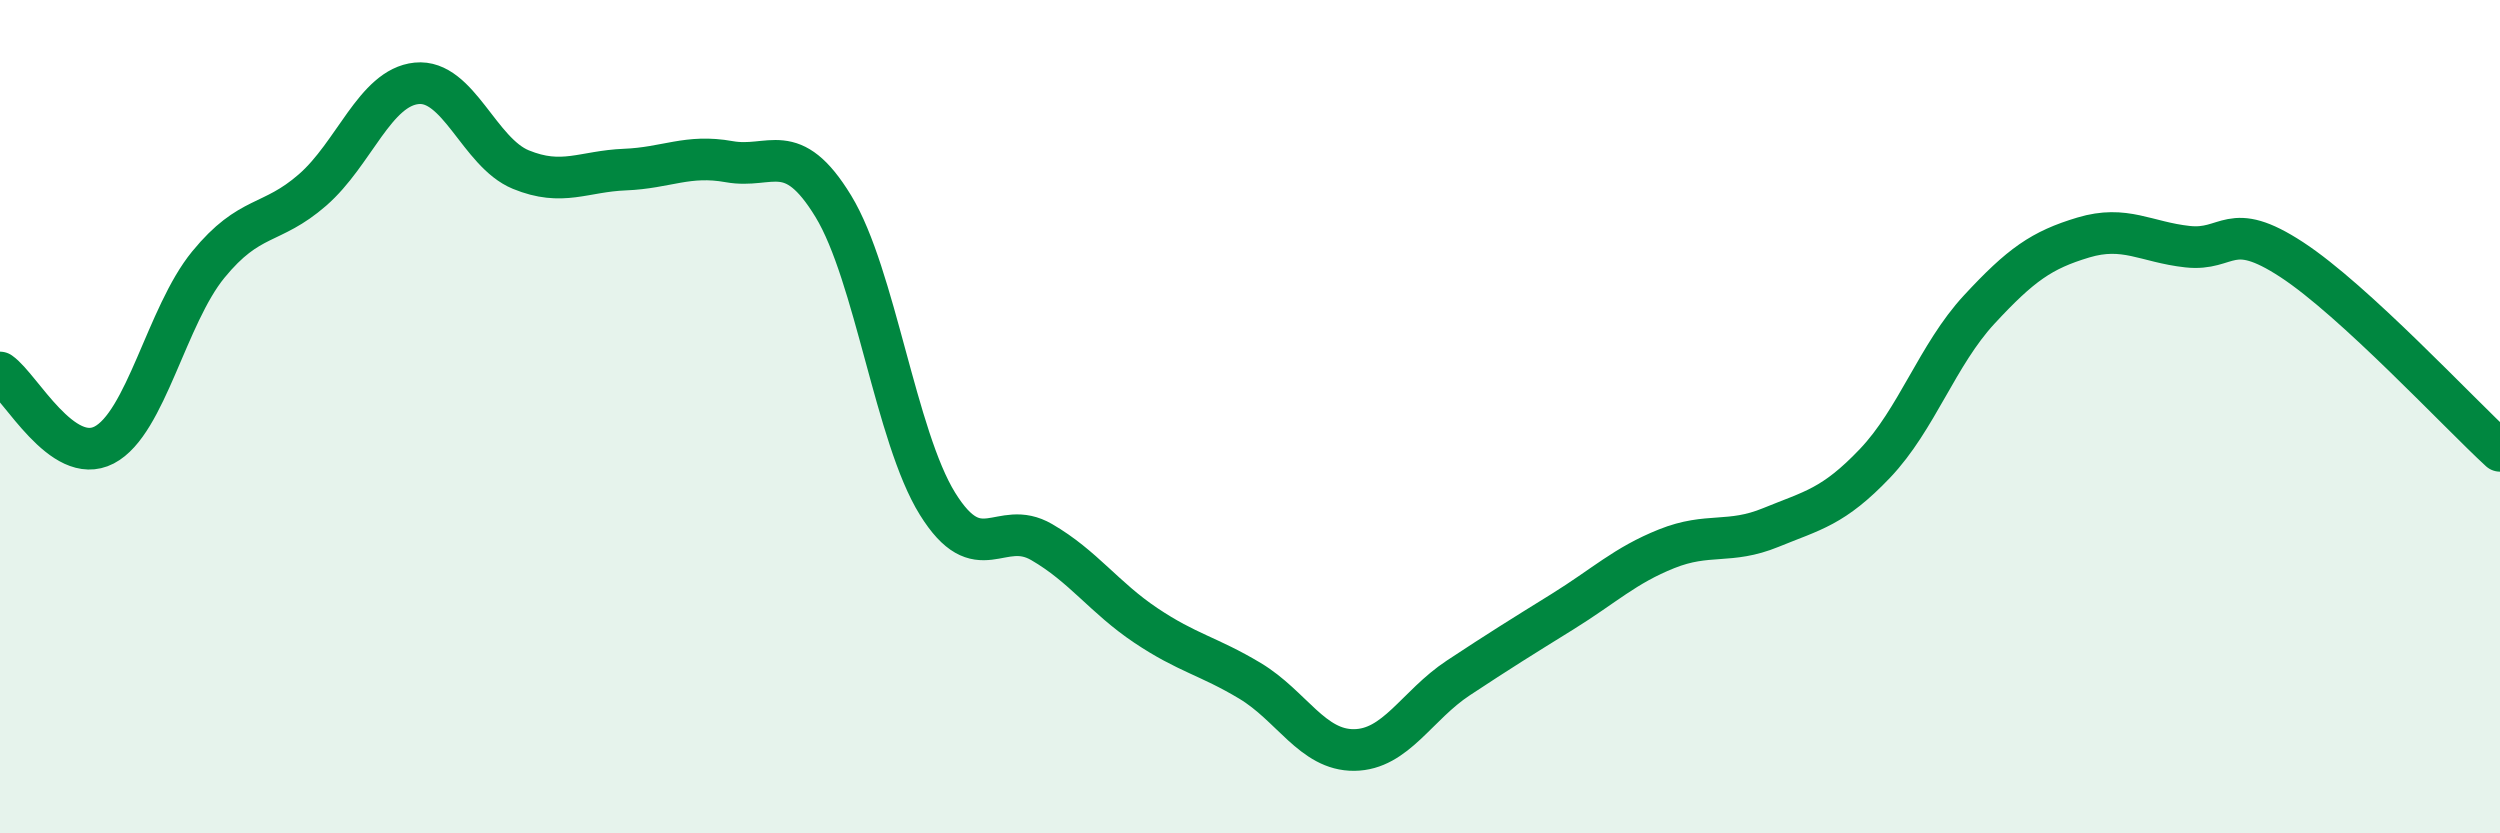 
    <svg width="60" height="20" viewBox="0 0 60 20" xmlns="http://www.w3.org/2000/svg">
      <path
        d="M 0,8.94 C 0.5,9.29 1.5,11.2 2.5,10.68 C 3.5,10.16 4,7.57 5,6.35 C 6,5.13 6.5,5.43 7.5,4.56 C 8.5,3.69 9,2.1 10,2 C 11,1.9 11.5,3.66 12.5,4.07 C 13.5,4.48 14,4.11 15,4.07 C 16,4.03 16.5,3.7 17.5,3.88 C 18.5,4.06 19,3.31 20,4.95 C 21,6.59 21.5,10.48 22.5,12.09 C 23.5,13.7 24,12.43 25,13.01 C 26,13.59 26.5,14.34 27.5,15.01 C 28.5,15.68 29,15.74 30,16.34 C 31,16.94 31.5,18.01 32.5,18 C 33.5,17.99 34,16.93 35,16.27 C 36,15.61 36.5,15.3 37.5,14.68 C 38.5,14.06 39,13.57 40,13.17 C 41,12.77 41.5,13.07 42.5,12.66 C 43.5,12.25 44,12.17 45,11.12 C 46,10.07 46.5,8.51 47.5,7.43 C 48.5,6.35 49,6 50,5.7 C 51,5.4 51.5,5.81 52.5,5.92 C 53.5,6.03 53.5,5.25 55,6.23 C 56.5,7.21 59,9.9 60,10.82L60 20L0 20Z"
        fill="#008740"
        opacity="0.1"
        stroke-linecap="round"
        stroke-linejoin="round"
      />
      <path
        d="M 0,8.94 C 0.5,9.29 1.5,11.2 2.5,10.68 C 3.5,10.16 4,7.57 5,6.35 C 6,5.13 6.5,5.43 7.5,4.56 C 8.5,3.69 9,2.1 10,2 C 11,1.9 11.5,3.66 12.5,4.07 C 13.5,4.48 14,4.11 15,4.07 C 16,4.03 16.5,3.7 17.5,3.88 C 18.5,4.06 19,3.31 20,4.95 C 21,6.59 21.5,10.48 22.5,12.09 C 23.5,13.7 24,12.43 25,13.01 C 26,13.59 26.5,14.34 27.5,15.01 C 28.5,15.68 29,15.74 30,16.34 C 31,16.94 31.5,18.01 32.5,18 C 33.5,17.99 34,16.93 35,16.27 C 36,15.61 36.5,15.3 37.5,14.68 C 38.5,14.06 39,13.57 40,13.17 C 41,12.77 41.5,13.07 42.5,12.66 C 43.5,12.25 44,12.17 45,11.12 C 46,10.07 46.5,8.51 47.5,7.43 C 48.5,6.35 49,6 50,5.7 C 51,5.4 51.5,5.81 52.5,5.92 C 53.5,6.03 53.5,5.25 55,6.23 C 56.5,7.21 59,9.9 60,10.82"
        stroke="#008740"
        stroke-width="1"
        fill="none"
        stroke-linecap="round"
        stroke-linejoin="round"
      />
    </svg>
  